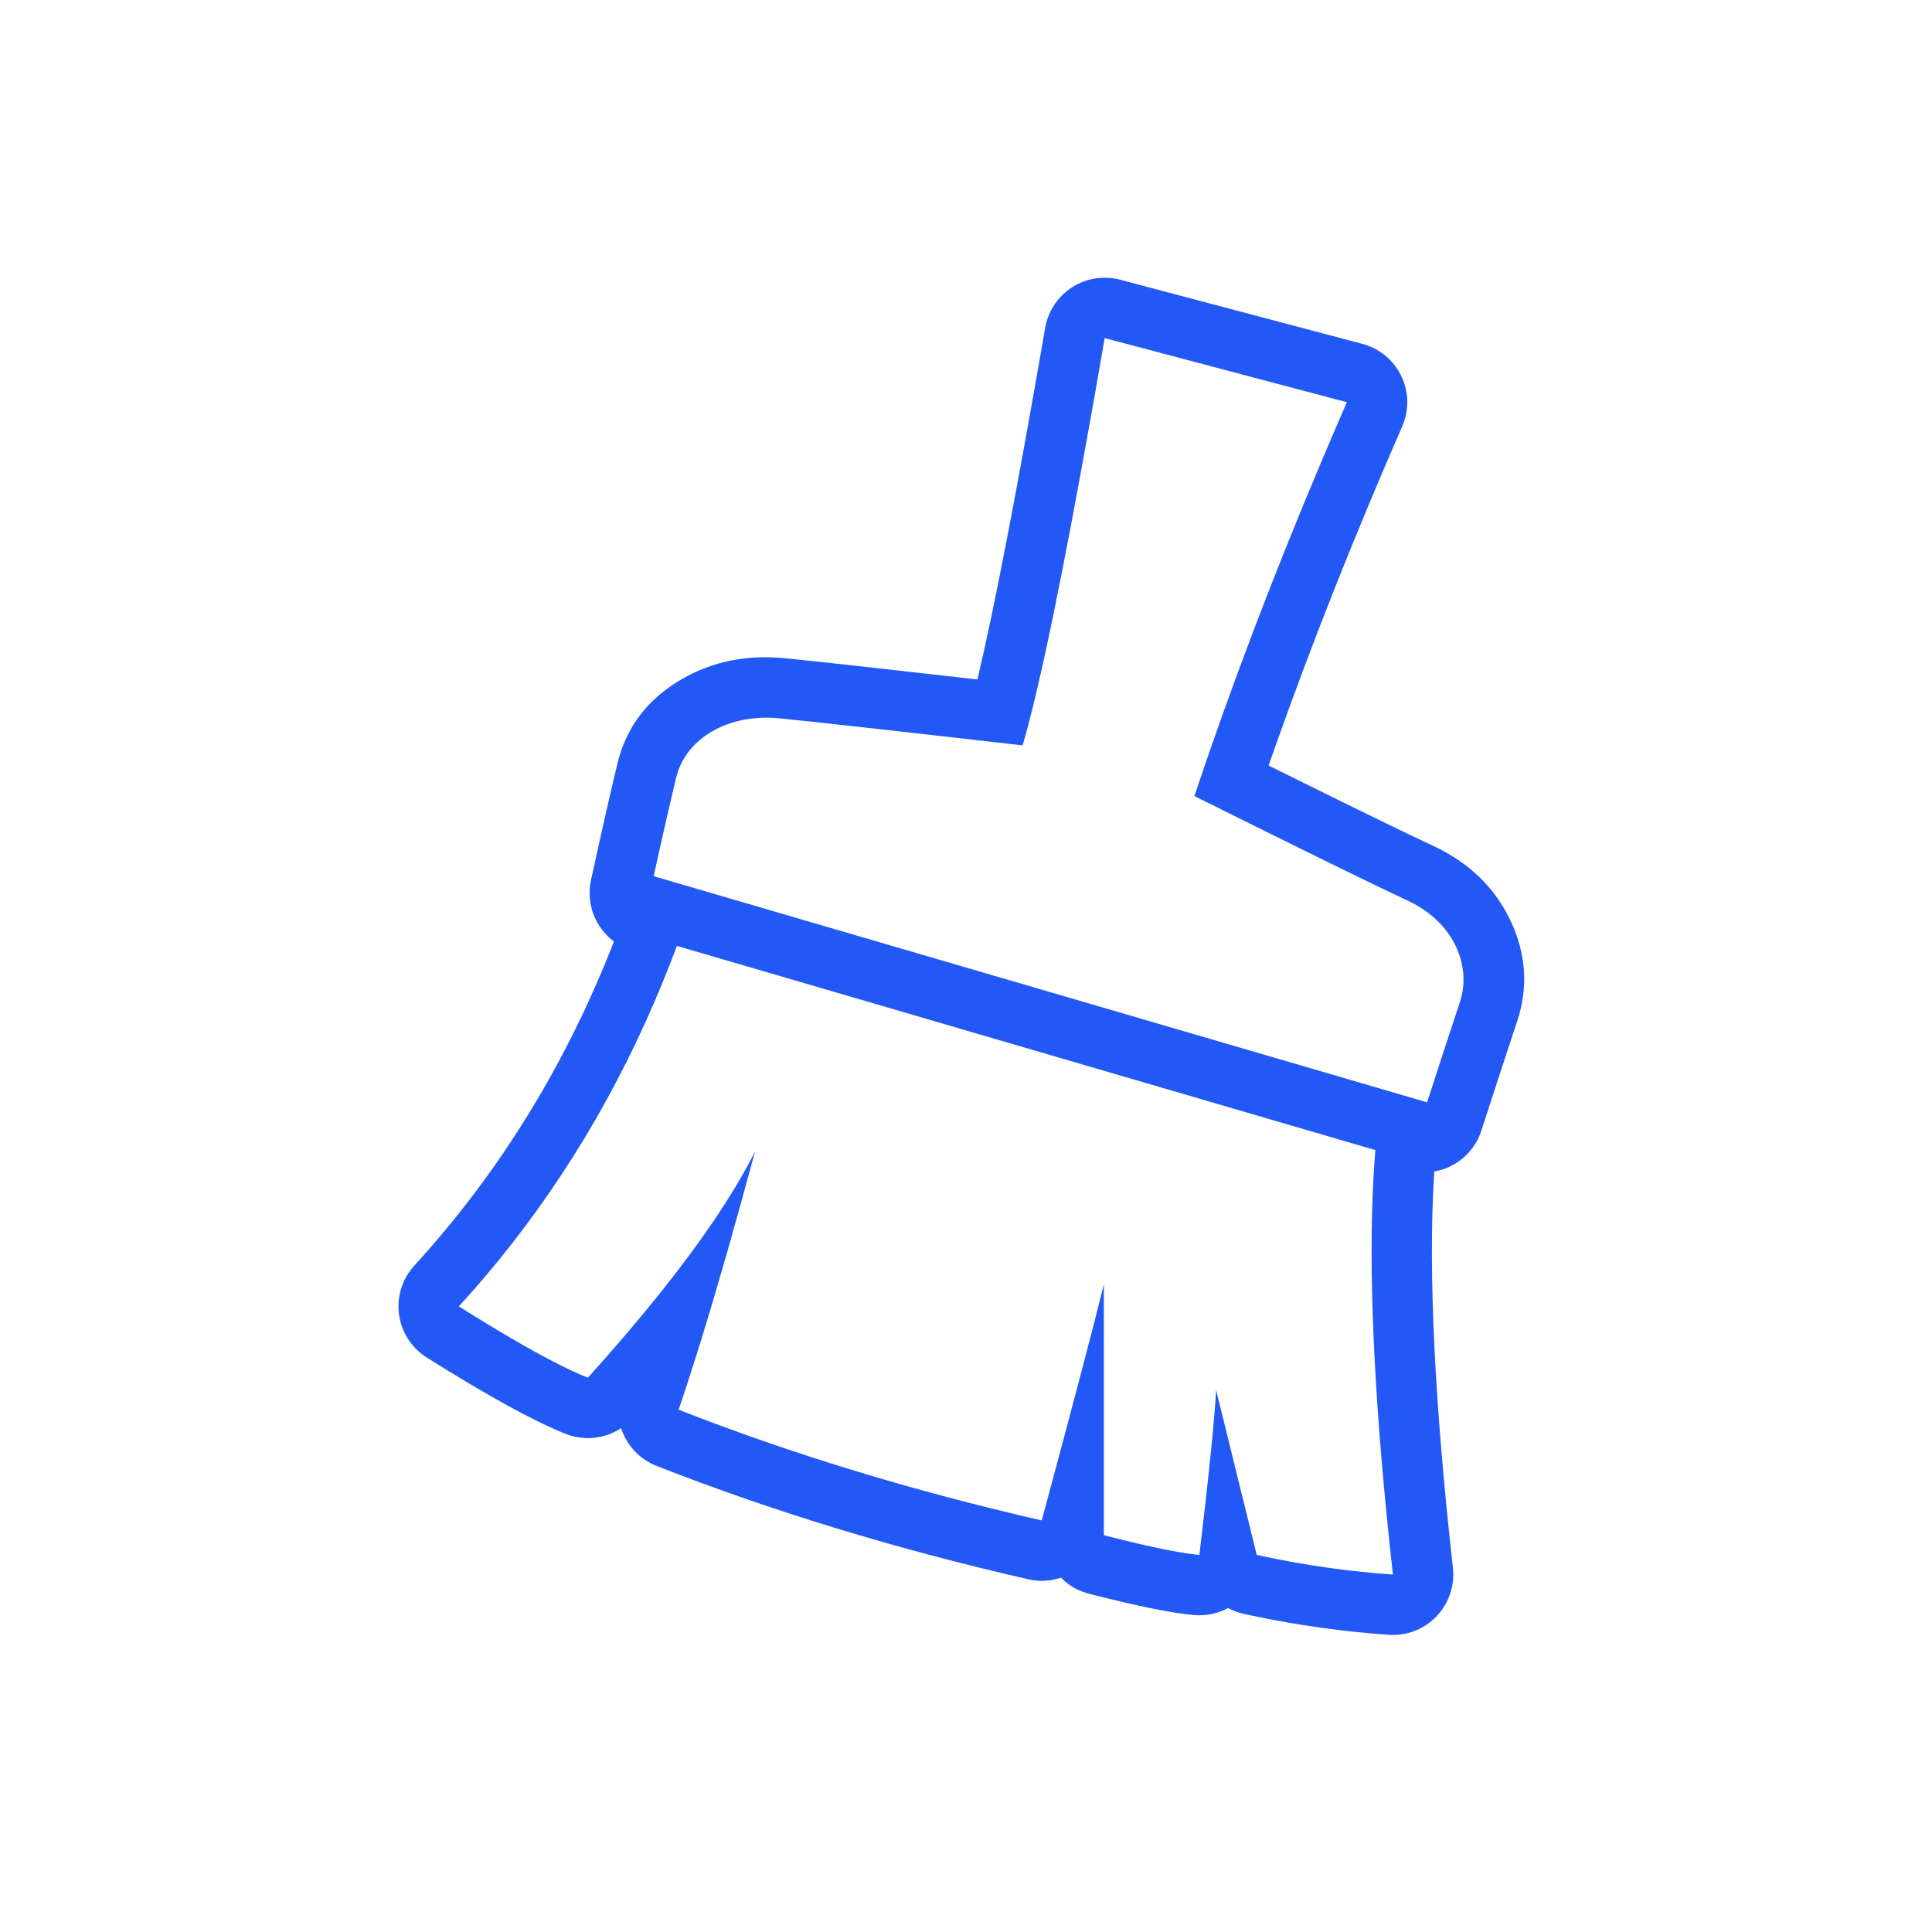 <svg xmlns="http://www.w3.org/2000/svg" xmlns:xlink="http://www.w3.org/1999/xlink" fill="none" version="1.1" width="80" height="80" viewBox="0 0 80 80"><defs><clipPath id="master_svg0_4750_90630"><rect x="0" y="0" width="80" height="80" rx="0"/></clipPath></defs><g clip-path="url(#master_svg0_4750_90630)"><g><g><path d="M59.321,35.014Q57.671,34.25,52.53,31.699Q52.68,31.268,52.834,30.835Q55.093,24.46,58.063,17.655Q58.139,17.479,58.188,17.295Q58.22,17.176,58.239,17.055Q58.259,16.933,58.267,16.811Q58.274,16.688,58.27,16.566Q58.265,16.443,58.249,16.321Q58.233,16.199,58.204,16.08Q58.176,15.96,58.136,15.844Q58.096,15.728,58.045,15.616Q57.994,15.504,57.933,15.398Q57.871,15.292,57.799,15.193Q57.727,15.093,57.646,15.001Q57.565,14.909,57.475,14.825Q57.385,14.741,57.287,14.667Q57.19,14.592,57.085,14.528Q56.981,14.463,56.87,14.409Q56.76,14.355,56.645,14.312Q56.53,14.269,56.411,14.238L46.383,11.583Q46.277,11.555,46.169,11.537Q45.926,11.495,45.68,11.501Q45.434,11.507,45.194,11.561Q44.953,11.615,44.728,11.715Q44.503,11.815,44.302,11.957Q44.101,12.099,43.931,12.277Q43.761,12.456,43.63,12.664Q43.498,12.872,43.41,13.102Q43.321,13.332,43.279,13.574Q41.542,23.626,40.473,28.135Q40.143,28.097,39.825,28.061Q34.203,27.423,32.498,27.255Q30.144,27.024,28.253,28.11Q26.122,29.334,25.572,31.599Q25.17,33.256,24.471,36.442Q24.433,36.618,24.42,36.797Q24.407,36.976,24.42,37.155Q24.433,37.334,24.471,37.51Q24.509,37.685,24.572,37.853Q24.635,38.022,24.721,38.179Q24.808,38.337,24.916,38.48Q25.024,38.624,25.151,38.75Q25.278,38.877,25.422,38.984Q25.393,39.061,25.363,39.137Q22.388,46.685,17.155,52.407L17.155,52.408Q17.004,52.573,16.884,52.763Q16.753,52.971,16.665,53.201Q16.577,53.431,16.536,53.673Q16.494,53.916,16.501,54.162Q16.508,54.408,16.562,54.649Q16.617,54.889,16.717,55.114Q16.818,55.338,16.96,55.539Q17.102,55.74,17.281,55.91Q17.46,56.079,17.668,56.21Q21.421,58.572,23.412,59.37Q23.612,59.45,23.823,59.495Q24.035,59.54,24.25,59.548Q24.466,59.556,24.68,59.526Q24.894,59.497,25.1,59.432Q25.43,59.327,25.719,59.136Q25.733,59.179,25.749,59.223Q25.84,59.474,25.981,59.7Q26.123,59.926,26.309,60.117Q26.495,60.309,26.717,60.456Q26.94,60.604,27.188,60.701Q34.384,63.521,42.579,65.395Q42.89,65.466,43.208,65.457Q43.58,65.447,43.932,65.328Q44.318,65.719,44.833,65.911Q44.956,65.957,45.084,65.99Q48.056,66.756,49.451,66.876Q49.776,66.904,50.098,66.847Q50.42,66.79,50.716,66.653Q50.785,66.621,50.851,66.585Q51.158,66.751,51.499,66.826Q51.691,66.868,51.882,66.909Q54.647,67.491,57.5,67.694Q57.727,67.71,57.954,67.685Q58.076,67.671,58.196,67.646Q58.316,67.62,58.433,67.583Q58.55,67.546,58.663,67.497Q58.776,67.449,58.883,67.39Q58.991,67.33,59.092,67.261Q59.193,67.191,59.287,67.112Q59.381,67.033,59.467,66.945Q59.553,66.857,59.63,66.761Q59.706,66.665,59.773,66.562Q59.84,66.459,59.897,66.35Q59.953,66.241,59.999,66.127Q60.044,66.013,60.078,65.895Q60.112,65.777,60.135,65.657Q60.157,65.536,60.168,65.413Q60.178,65.291,60.177,65.168Q60.175,65.046,60.162,64.923Q59.024,54.706,59.376,48.76Q59.383,48.633,59.391,48.508Q59.559,48.479,59.72,48.428Q59.882,48.376,60.036,48.303Q60.189,48.23,60.331,48.137Q60.474,48.044,60.602,47.933Q60.73,47.822,60.842,47.694Q60.954,47.566,61.048,47.424Q61.142,47.283,61.215,47.13Q61.289,46.977,61.341,46.815Q62.327,43.771,62.817,42.305Q63.525,40.19,62.545,38.118Q61.571,36.058,59.321,35.014ZM32.255,29.743Q34.332,29.947,42.344,30.864Q43.398,27.289,45.311,16.472Q45.522,15.28,45.743,14L48.169,14.642L53.327,16.008L55.771,16.655Q55.262,17.822,54.773,18.977Q51.712,26.211,49.457,32.963Q56.292,36.366,58.271,37.283C60.248,38.201,60.941,40.035,60.446,41.512Q59.97,42.936,59.033,45.828Q58.995,45.946,58.963,46.045L57.193,45.544Q57.015,46.695,56.917,48.065Q56.521,53.587,57.412,62.672Q57.533,63.903,57.677,65.2Q56.395,65.109,55.133,64.937Q53.642,64.733,52.178,64.415Q52.108,64.4,52.038,64.385L50.357,57.559Q50.258,59.392,49.665,64.385Q49.567,64.376,49.459,64.364Q49.322,64.348,49.169,64.326Q48.399,64.214,47.2,63.936Q46.523,63.779,45.708,63.569L45.708,53.178Q45.125,55.578,43.208,62.691Q43.172,62.827,43.136,62.958L43.136,62.958Q35.123,61.125,28.1,58.373Q28.562,57.014,29.068,55.372Q30.079,52.09,31.266,47.675Q29.89,50.434,26.82,54.175Q25.695,55.546,24.342,57.049Q23.154,56.574,21.174,55.418Q20.186,54.841,19,54.094Q19.855,53.16,20.653,52.18Q25.106,46.708,27.78,39.821Q28.229,38.662,28.629,37.463L26.914,36.977Q26.922,36.938,26.931,36.897Q27.611,33.798,28.001,32.189C28.397,30.558,30.178,29.54,32.255,29.743Z" fill-rule="evenodd" fill="#2258F6" fill-opacity="1" style="mix-blend-mode:passthrough"/></g><g transform="matrix(0.953,0.303,-0.303,0.953,12.362,-6.364)"><path d="M61.455,37.878L26.704,38.691L26.646,36.192L61.397,35.379L61.455,37.878Z" fill-rule="evenodd" fill="#2258F6" fill-opacity="1"/></g></g></g></svg>